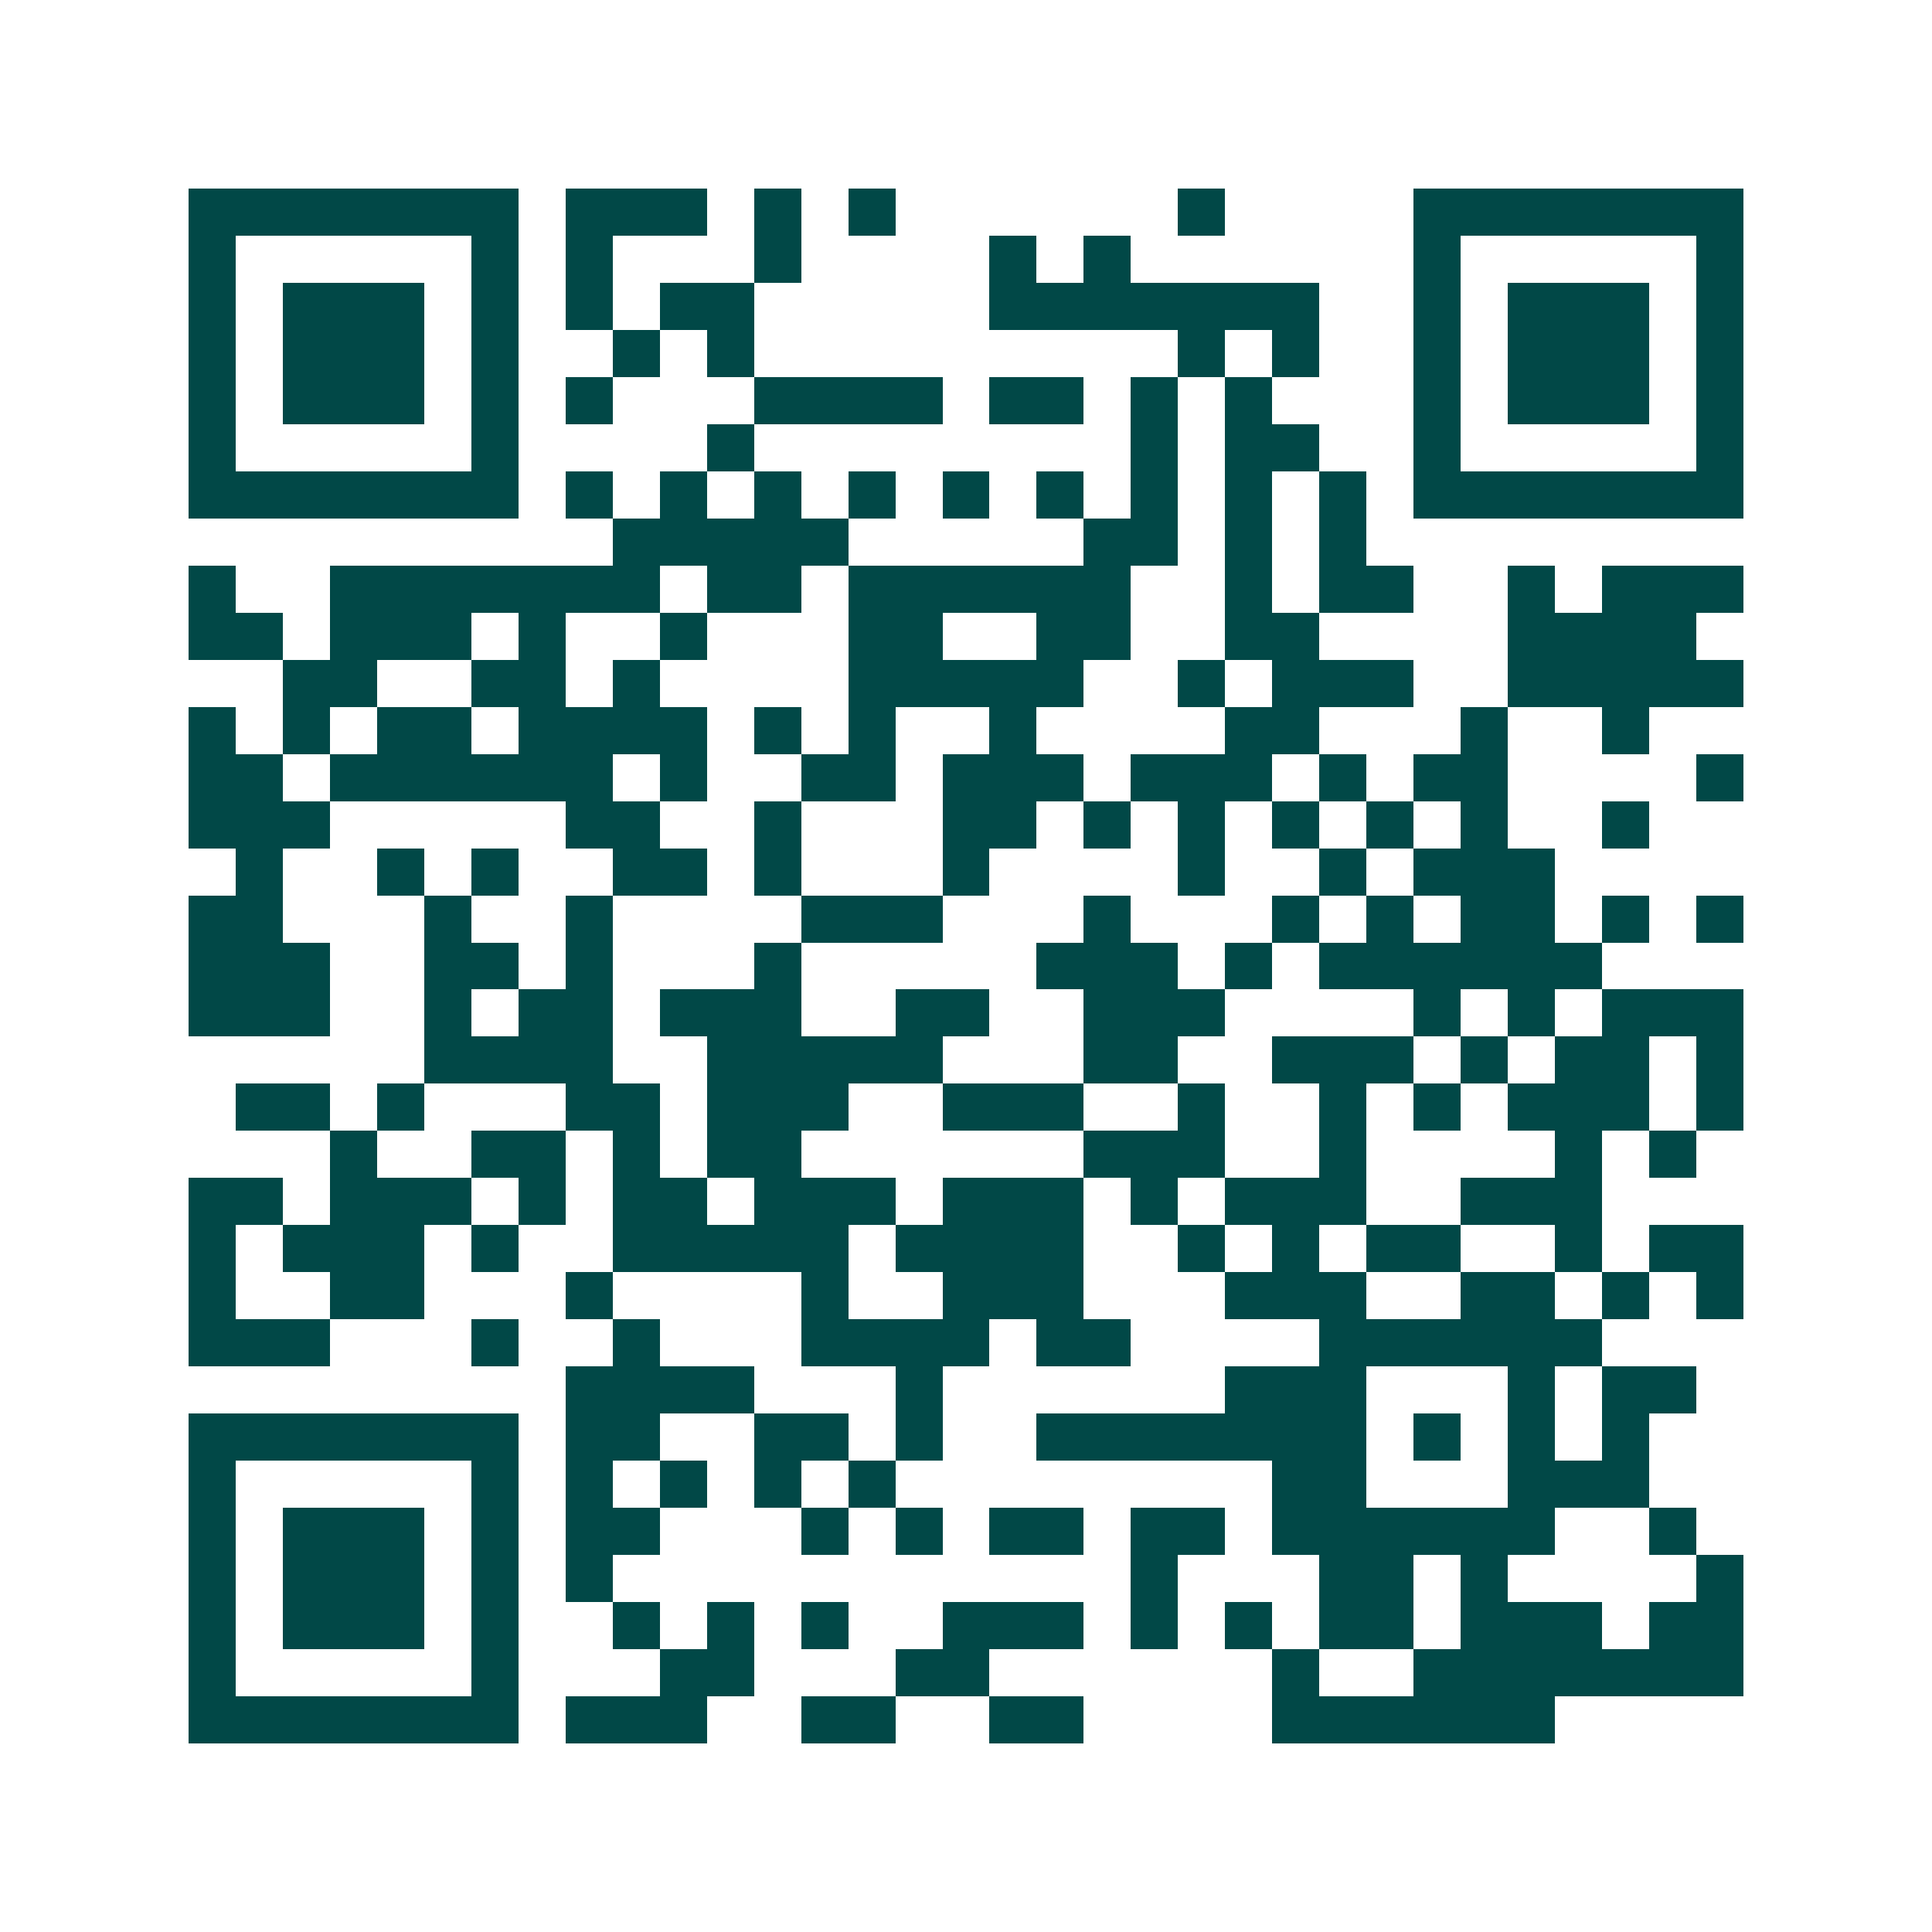<svg xmlns="http://www.w3.org/2000/svg" width="200" height="200" viewBox="0 0 41 41" shape-rendering="crispEdges"><path fill="#ffffff" d="M0 0h41v41H0z"/><path stroke="#014847" d="M4 4.5h7m1 0h3m1 0h1m1 0h1m6 0h1m4 0h7M4 5.5h1m5 0h1m1 0h1m3 0h1m4 0h1m1 0h1m6 0h1m5 0h1M4 6.5h1m1 0h3m1 0h1m1 0h1m1 0h2m5 0h7m2 0h1m1 0h3m1 0h1M4 7.5h1m1 0h3m1 0h1m2 0h1m1 0h1m9 0h1m1 0h1m2 0h1m1 0h3m1 0h1M4 8.5h1m1 0h3m1 0h1m1 0h1m3 0h4m1 0h2m1 0h1m1 0h1m3 0h1m1 0h3m1 0h1M4 9.5h1m5 0h1m4 0h1m8 0h1m1 0h2m2 0h1m5 0h1M4 10.5h7m1 0h1m1 0h1m1 0h1m1 0h1m1 0h1m1 0h1m1 0h1m1 0h1m1 0h1m1 0h7M13 11.5h5m5 0h2m1 0h1m1 0h1M4 12.5h1m2 0h7m1 0h2m1 0h6m2 0h1m1 0h2m2 0h1m1 0h3M4 13.5h2m1 0h3m1 0h1m2 0h1m3 0h2m2 0h2m2 0h2m4 0h4M6 14.5h2m2 0h2m1 0h1m4 0h5m2 0h1m1 0h3m2 0h5M4 15.5h1m1 0h1m1 0h2m1 0h4m1 0h1m1 0h1m2 0h1m4 0h2m3 0h1m2 0h1M4 16.5h2m1 0h6m1 0h1m2 0h2m1 0h3m1 0h3m1 0h1m1 0h2m4 0h1M4 17.5h3m5 0h2m2 0h1m3 0h2m1 0h1m1 0h1m1 0h1m1 0h1m1 0h1m2 0h1M5 18.5h1m2 0h1m1 0h1m2 0h2m1 0h1m3 0h1m4 0h1m2 0h1m1 0h3M4 19.5h2m3 0h1m2 0h1m4 0h3m3 0h1m3 0h1m1 0h1m1 0h2m1 0h1m1 0h1M4 20.5h3m2 0h2m1 0h1m3 0h1m5 0h3m1 0h1m1 0h6M4 21.5h3m2 0h1m1 0h2m1 0h3m2 0h2m2 0h3m4 0h1m1 0h1m1 0h3M9 22.5h4m2 0h5m3 0h2m2 0h3m1 0h1m1 0h2m1 0h1M5 23.5h2m1 0h1m3 0h2m1 0h3m2 0h3m2 0h1m2 0h1m1 0h1m1 0h3m1 0h1M7 24.5h1m2 0h2m1 0h1m1 0h2m6 0h3m2 0h1m4 0h1m1 0h1M4 25.5h2m1 0h3m1 0h1m1 0h2m1 0h3m1 0h3m1 0h1m1 0h3m2 0h3M4 26.5h1m1 0h3m1 0h1m2 0h5m1 0h4m2 0h1m1 0h1m1 0h2m2 0h1m1 0h2M4 27.5h1m2 0h2m3 0h1m4 0h1m2 0h3m3 0h3m2 0h2m1 0h1m1 0h1M4 28.5h3m3 0h1m2 0h1m3 0h4m1 0h2m4 0h6M12 29.5h4m3 0h1m6 0h3m3 0h1m1 0h2M4 30.5h7m1 0h2m2 0h2m1 0h1m2 0h7m1 0h1m1 0h1m1 0h1M4 31.5h1m5 0h1m1 0h1m1 0h1m1 0h1m1 0h1m8 0h2m3 0h3M4 32.5h1m1 0h3m1 0h1m1 0h2m3 0h1m1 0h1m1 0h2m1 0h2m1 0h6m2 0h1M4 33.5h1m1 0h3m1 0h1m1 0h1m11 0h1m3 0h2m1 0h1m4 0h1M4 34.5h1m1 0h3m1 0h1m2 0h1m1 0h1m1 0h1m2 0h3m1 0h1m1 0h1m1 0h2m1 0h3m1 0h2M4 35.5h1m5 0h1m3 0h2m3 0h2m6 0h1m2 0h7M4 36.5h7m1 0h3m2 0h2m2 0h2m4 0h6"/></svg>
